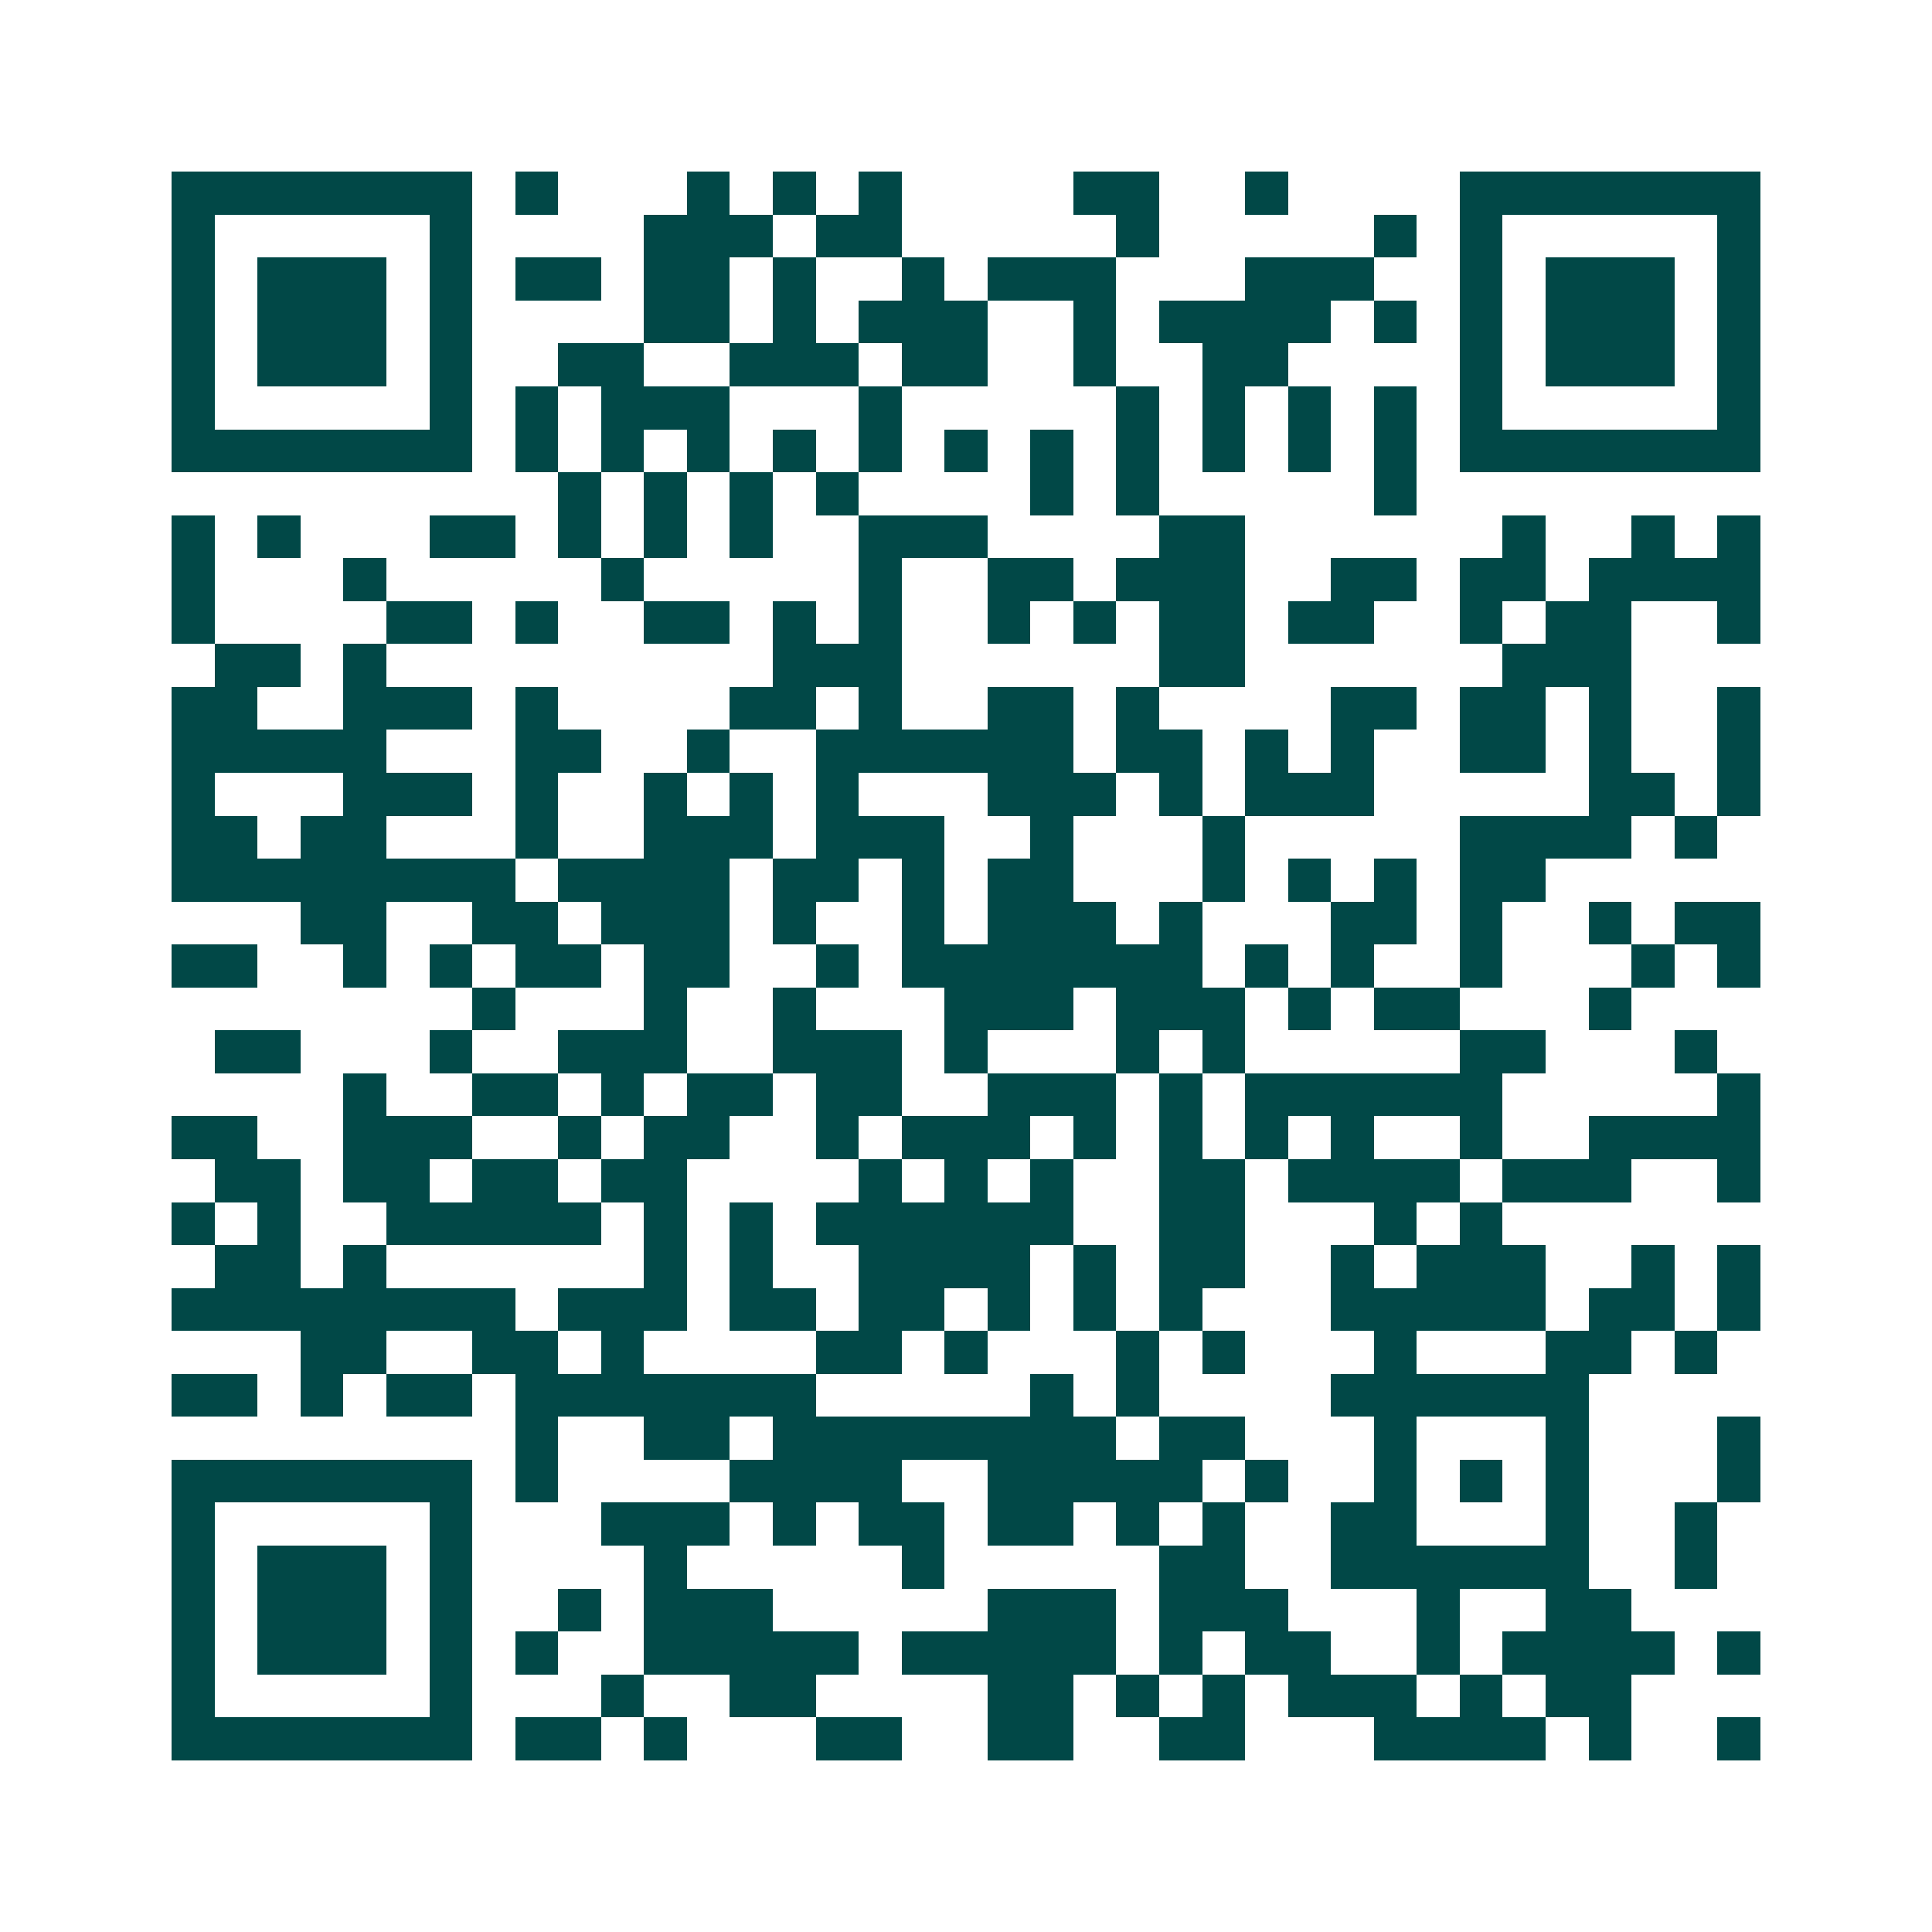 <svg xmlns="http://www.w3.org/2000/svg" width="200" height="200" viewBox="0 0 45 45" shape-rendering="crispEdges"><path fill="#ffffff" d="M0 0h45v45H0z"/><path stroke="#014847" d="M4 4.5h7m1 0h1m3 0h1m1 0h1m1 0h1m4 0h2m2 0h1m4 0h7M4 5.5h1m5 0h1m4 0h3m1 0h2m5 0h1m5 0h1m1 0h1m5 0h1M4 6.5h1m1 0h3m1 0h1m1 0h2m1 0h2m1 0h1m2 0h1m1 0h3m3 0h3m2 0h1m1 0h3m1 0h1M4 7.5h1m1 0h3m1 0h1m4 0h2m1 0h1m1 0h3m2 0h1m1 0h4m1 0h1m1 0h1m1 0h3m1 0h1M4 8.5h1m1 0h3m1 0h1m2 0h2m2 0h3m1 0h2m2 0h1m2 0h2m4 0h1m1 0h3m1 0h1M4 9.5h1m5 0h1m1 0h1m1 0h3m3 0h1m5 0h1m1 0h1m1 0h1m1 0h1m1 0h1m5 0h1M4 10.5h7m1 0h1m1 0h1m1 0h1m1 0h1m1 0h1m1 0h1m1 0h1m1 0h1m1 0h1m1 0h1m1 0h1m1 0h7M13 11.5h1m1 0h1m1 0h1m1 0h1m4 0h1m1 0h1m5 0h1M4 12.5h1m1 0h1m3 0h2m1 0h1m1 0h1m1 0h1m2 0h3m4 0h2m6 0h1m2 0h1m1 0h1M4 13.5h1m3 0h1m5 0h1m5 0h1m2 0h2m1 0h3m2 0h2m1 0h2m1 0h4M4 14.5h1m4 0h2m1 0h1m2 0h2m1 0h1m1 0h1m2 0h1m1 0h1m1 0h2m1 0h2m2 0h1m1 0h2m2 0h1M5 15.5h2m1 0h1m9 0h3m6 0h2m6 0h3M4 16.5h2m2 0h3m1 0h1m4 0h2m1 0h1m2 0h2m1 0h1m4 0h2m1 0h2m1 0h1m2 0h1M4 17.5h5m3 0h2m2 0h1m2 0h6m1 0h2m1 0h1m1 0h1m2 0h2m1 0h1m2 0h1M4 18.5h1m3 0h3m1 0h1m2 0h1m1 0h1m1 0h1m3 0h3m1 0h1m1 0h3m5 0h2m1 0h1M4 19.5h2m1 0h2m3 0h1m2 0h3m1 0h3m2 0h1m3 0h1m5 0h4m1 0h1M4 20.5h8m1 0h4m1 0h2m1 0h1m1 0h2m3 0h1m1 0h1m1 0h1m1 0h2M7 21.5h2m2 0h2m1 0h3m1 0h1m2 0h1m1 0h3m1 0h1m3 0h2m1 0h1m2 0h1m1 0h2M4 22.5h2m2 0h1m1 0h1m1 0h2m1 0h2m2 0h1m1 0h7m1 0h1m1 0h1m2 0h1m3 0h1m1 0h1M11 23.5h1m3 0h1m2 0h1m3 0h3m1 0h3m1 0h1m1 0h2m3 0h1M5 24.5h2m3 0h1m2 0h3m2 0h3m1 0h1m3 0h1m1 0h1m5 0h2m3 0h1M8 25.5h1m2 0h2m1 0h1m1 0h2m1 0h2m2 0h3m1 0h1m1 0h6m5 0h1M4 26.5h2m2 0h3m2 0h1m1 0h2m2 0h1m1 0h3m1 0h1m1 0h1m1 0h1m1 0h1m2 0h1m2 0h4M5 27.5h2m1 0h2m1 0h2m1 0h2m4 0h1m1 0h1m1 0h1m2 0h2m1 0h4m1 0h3m2 0h1M4 28.5h1m1 0h1m2 0h5m1 0h1m1 0h1m1 0h6m2 0h2m3 0h1m1 0h1M5 29.5h2m1 0h1m6 0h1m1 0h1m2 0h4m1 0h1m1 0h2m2 0h1m1 0h3m2 0h1m1 0h1M4 30.5h8m1 0h3m1 0h2m1 0h2m1 0h1m1 0h1m1 0h1m3 0h5m1 0h2m1 0h1M7 31.5h2m2 0h2m1 0h1m4 0h2m1 0h1m3 0h1m1 0h1m3 0h1m3 0h2m1 0h1M4 32.5h2m1 0h1m1 0h2m1 0h7m5 0h1m1 0h1m4 0h6M12 33.5h1m2 0h2m1 0h8m1 0h2m3 0h1m3 0h1m3 0h1M4 34.5h7m1 0h1m4 0h4m2 0h5m1 0h1m2 0h1m1 0h1m1 0h1m3 0h1M4 35.5h1m5 0h1m3 0h3m1 0h1m1 0h2m1 0h2m1 0h1m1 0h1m2 0h2m3 0h1m2 0h1M4 36.5h1m1 0h3m1 0h1m4 0h1m5 0h1m5 0h2m2 0h6m2 0h1M4 37.5h1m1 0h3m1 0h1m2 0h1m1 0h3m5 0h3m1 0h3m3 0h1m2 0h2M4 38.5h1m1 0h3m1 0h1m1 0h1m2 0h5m1 0h5m1 0h1m1 0h2m2 0h1m1 0h4m1 0h1M4 39.5h1m5 0h1m3 0h1m2 0h2m4 0h2m1 0h1m1 0h1m1 0h3m1 0h1m1 0h2M4 40.5h7m1 0h2m1 0h1m3 0h2m2 0h2m2 0h2m3 0h4m1 0h1m2 0h1"/></svg>
